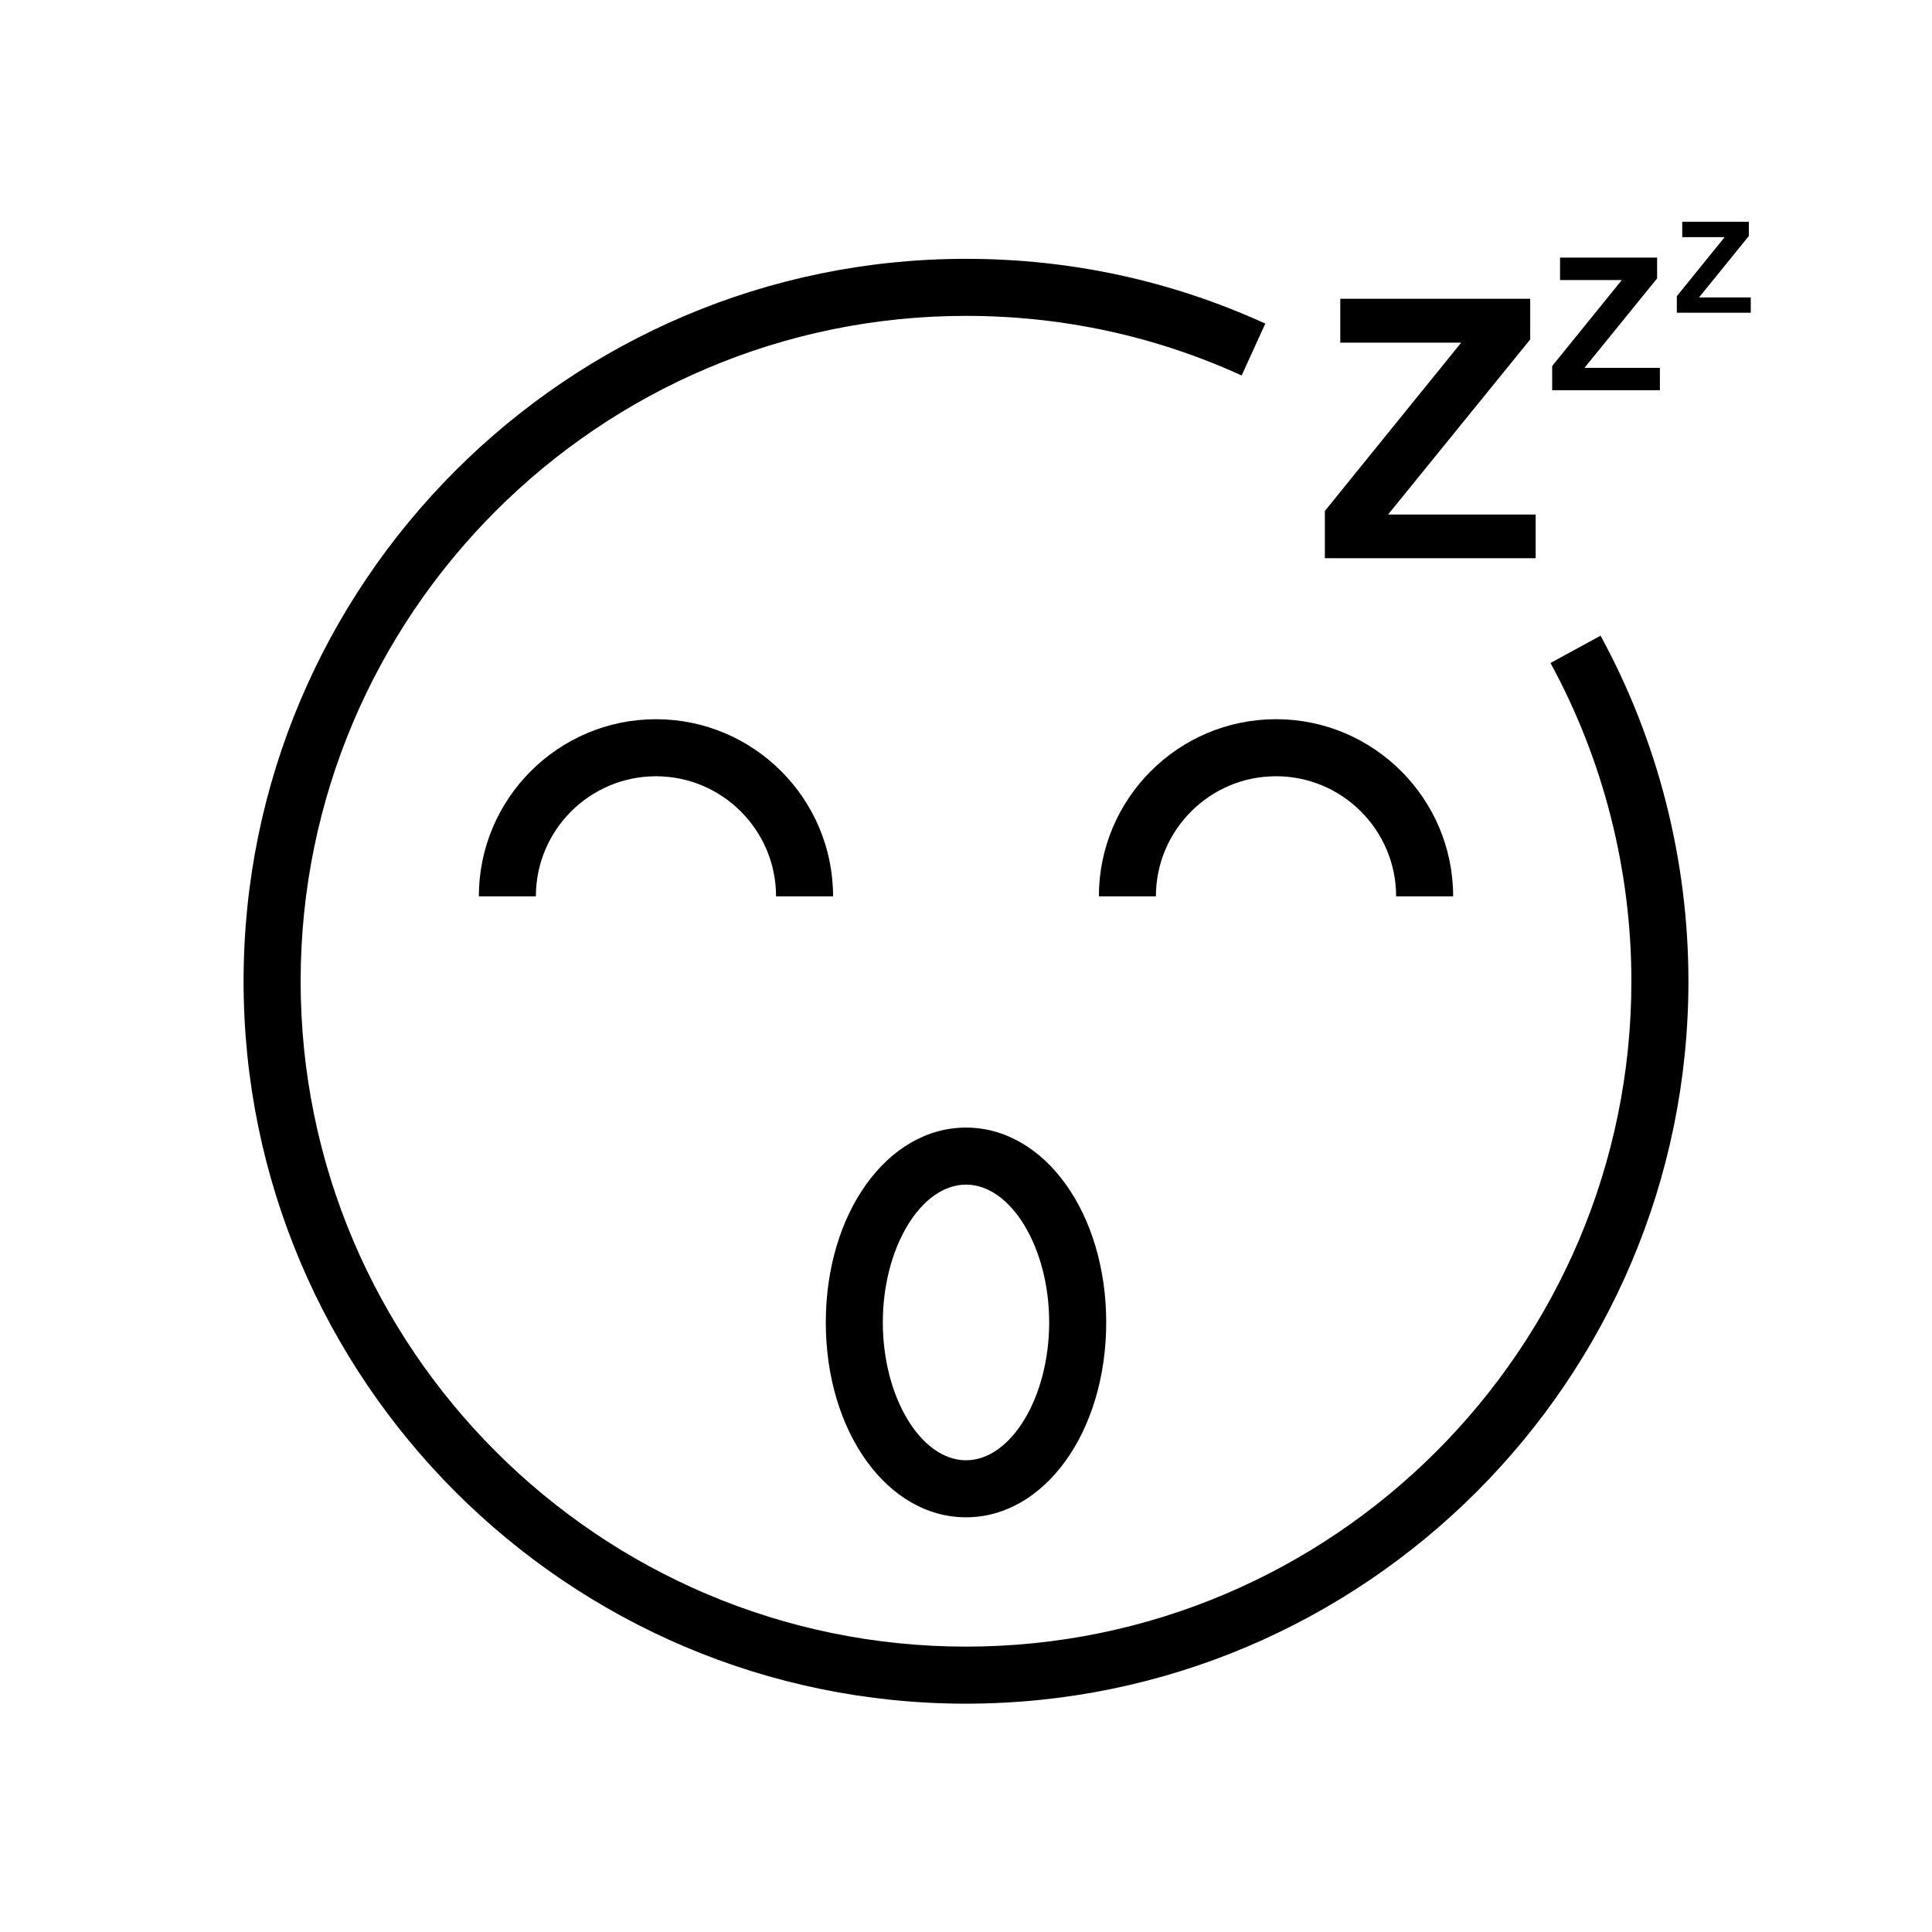 <?xml version="1.0" encoding="UTF-8"?>
<!-- Uploaded to: SVG Repo, www.svgrepo.com, Generator: SVG Repo Mixer Tools -->
<svg fill="#000000" width="800px" height="800px" version="1.1" viewBox="144 144 512 512" xmlns="http://www.w3.org/2000/svg">
 <g>
  <path d="m400 595.49c105.56 0 191.45-85.883 191.45-191.45 0-31.996-8.051-63.66-23.285-91.578l-13.27 7.238c14.027 25.707 21.438 54.867 21.438 84.34 0 97.23-79.102 176.33-176.33 176.33s-176.33-79.102-176.33-176.33c0-97.23 79.102-176.33 176.33-176.33 25.477 0 50.059 5.316 73.051 15.793l6.266-13.75c-24.98-11.387-51.664-17.16-79.32-17.16-105.56 0-191.45 85.883-191.45 191.45 0.004 105.56 85.887 191.45 191.45 191.45z"/>
  <path d="m317.84 334.6c-25.879 0-46.941 21.059-46.941 46.941h15.113c0-17.547 14.277-31.824 31.824-31.824s31.824 14.277 31.824 31.824h15.113c0.008-25.879-21.047-46.941-46.934-46.941z"/>
  <path d="m482.16 349.71c17.547 0 31.824 14.277 31.824 31.824h15.113c0-25.879-21.059-46.941-46.941-46.941-25.887 0-46.941 21.059-46.941 46.941h15.113c0.008-17.547 14.285-31.824 31.832-31.824z"/>
  <path d="m550.97 280.35h-39.113l37.664-46.391v-10.785h-50.332v11.633h32.039l-36.125 44.605v12.527h55.867z"/>
  <path d="m555.34 247.41h28.551v-5.918h-19.992l19.25-23.711v-5.512h-25.723v5.945h16.371l-18.457 22.793z"/>
  <path d="m607.46 202.77h-17.648v4.078h11.234l-12.664 15.641v4.394h19.594v-4.059h-13.719l13.203-16.273z"/>
  <path d="m400 546.1c20.836 0 37.156-22.68 37.156-51.641 0-28.957-16.32-51.637-37.156-51.637s-37.156 22.68-37.156 51.641c0 28.957 16.316 51.637 37.156 51.637zm0-88.164c11.949 0 22.043 16.727 22.043 36.527-0.004 19.797-10.094 36.523-22.043 36.523s-22.043-16.727-22.043-36.527c0-19.797 10.09-36.523 22.043-36.523z"/>
 </g>
</svg>